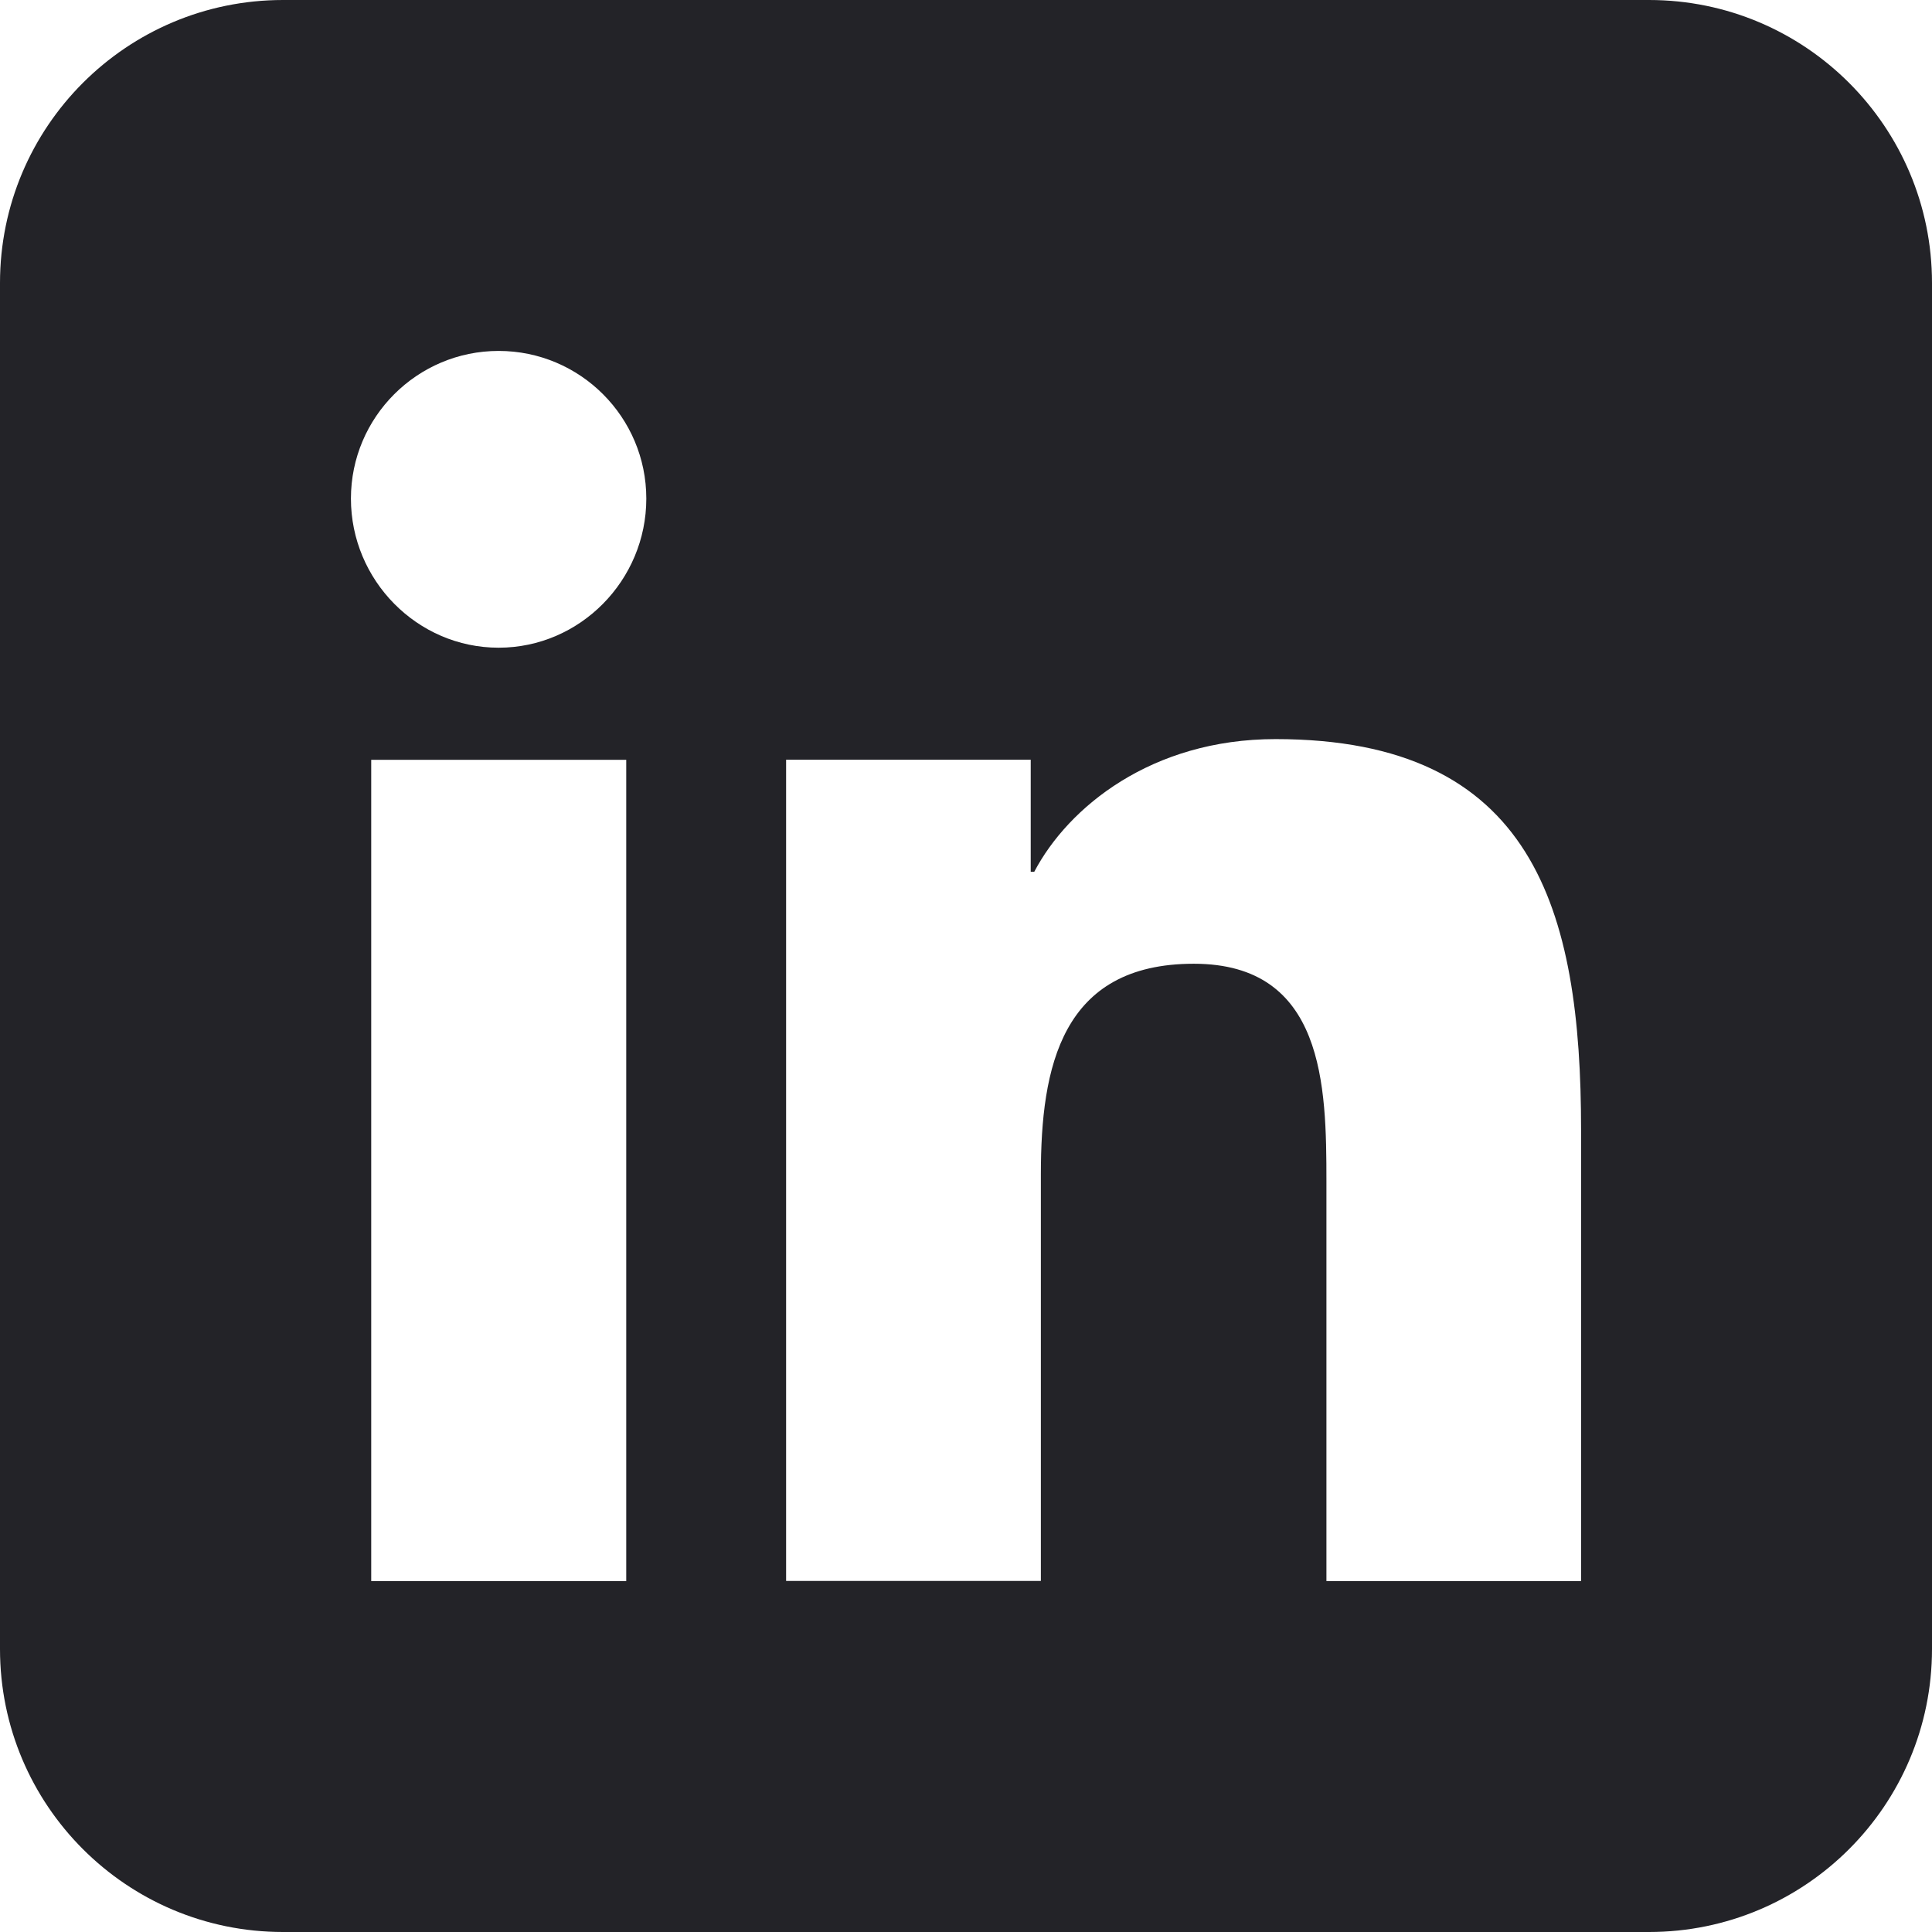 <svg width="36" height="36" viewBox="0 0 36 36" fill="none" xmlns="http://www.w3.org/2000/svg">
<path fill-rule="evenodd" clip-rule="evenodd" d="M5.273 0C2.361 0 0 2.361 0 5.273V30.727C0 33.639 2.361 36 5.273 36H30.727C33.639 36 36 33.639 36 30.727V5.273C36 2.361 33.639 0 30.727 0H5.273ZM29.461 29.459L29.455 29.461H24.716V22.011C24.716 20.235 24.679 17.958 22.245 17.958C19.774 17.958 19.395 19.887 19.395 21.882V29.459H14.648V14.156H19.206V16.244H19.272C19.905 15.04 21.457 13.772 23.768 13.772C28.576 13.772 29.461 16.94 29.461 21.053V29.459ZM6.917 14.158H11.669V29.461H6.917V14.158ZM6.539 9.291C6.539 7.773 7.773 6.539 9.291 6.539C10.81 6.539 12.043 7.773 12.043 9.291C12.043 10.811 10.81 12.069 9.291 12.069C7.773 12.069 6.539 10.811 6.539 9.291Z" fill="#232328"/>
</svg>
